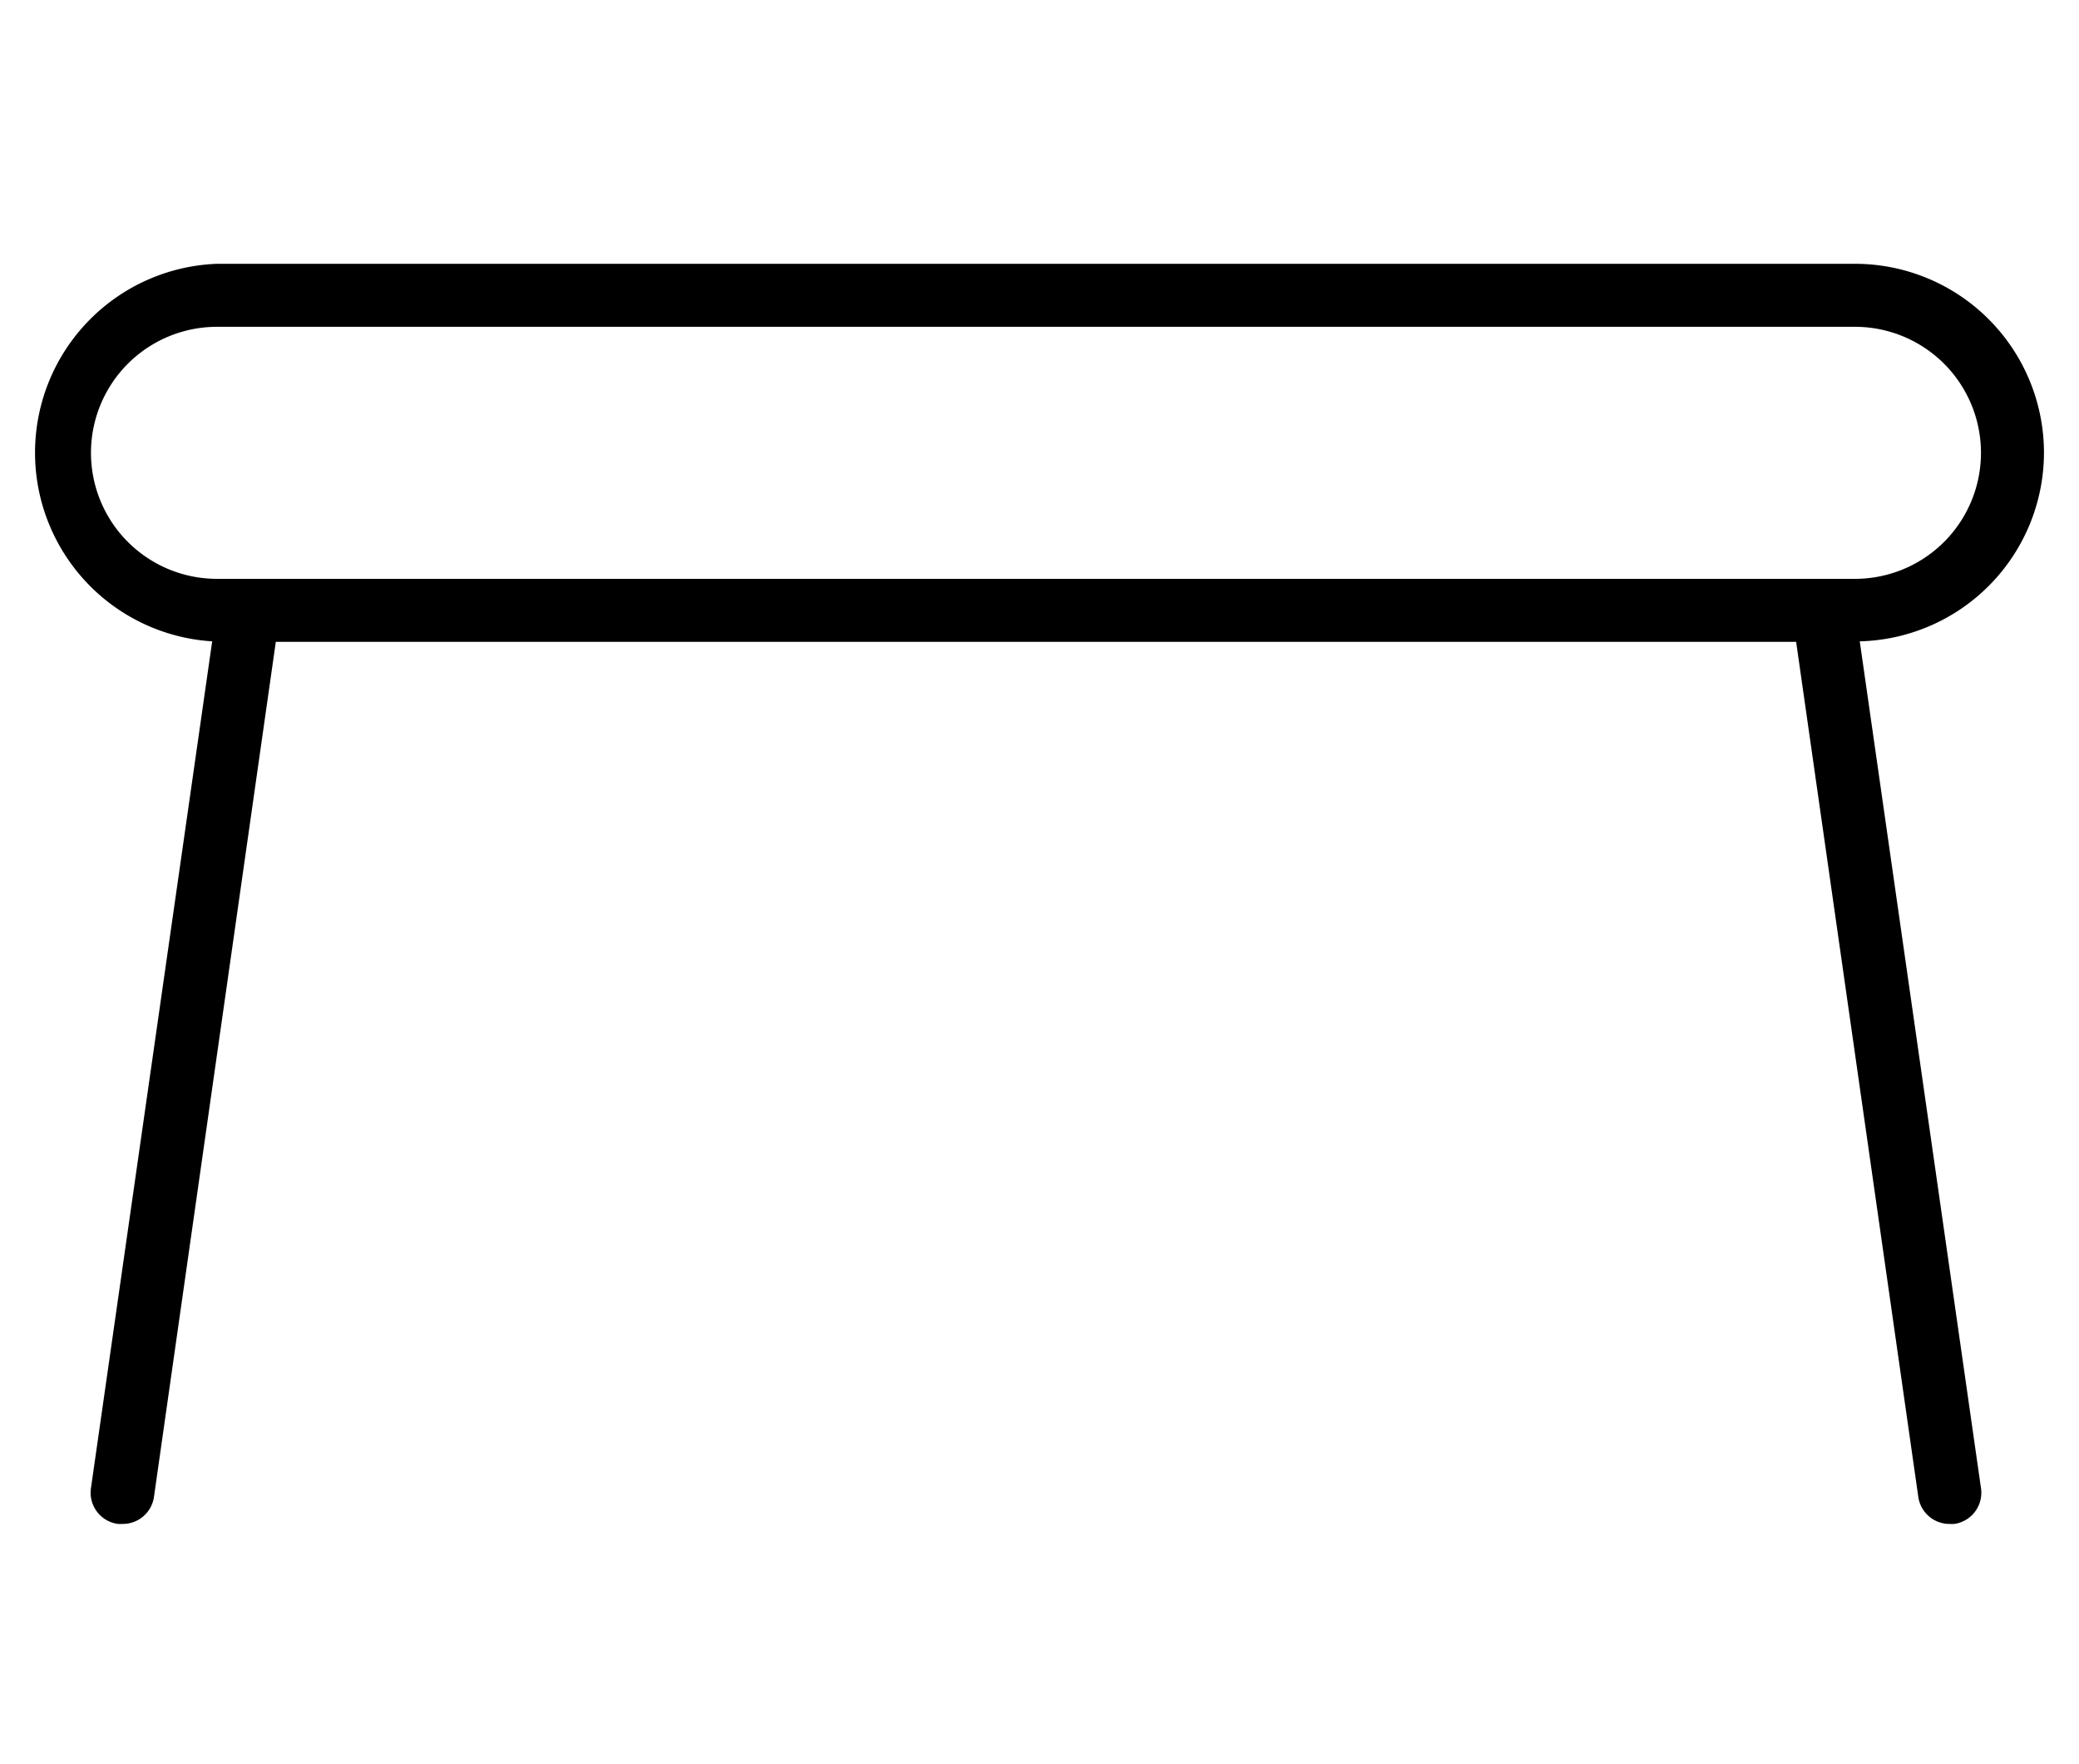 <?xml version="1.0" encoding="UTF-8"?>
<svg xmlns="http://www.w3.org/2000/svg" width="33" height="28" fill="#000000" data-originalfillcolor="#d4002a" transform="scale(1 1)">
  <g id="Layer_1">
    <title>Layer 1</title>
    <g>
      <path d="m32.444,7.187a3,3 0 0 0 -3,-3l-26,0a3,3 0 0 0 -0.076,5.992l-1.924,13.438a0.5,0.5 0 0 0 0.429,0.57a0.578,0.578 0 0 0 0.071,0a0.5,0.5 0 0 0 0.5,-0.43l1.934,-13.57l24.132,0l1.939,13.57a0.5,0.5 0 0 0 0.5,0.43a0.578,0.578 0 0 0 0.071,0a0.5,0.5 0 0 0 0.424,-0.57l-1.924,-13.438a3,3 0 0 0 2.924,-2.992zm-3,2l-26,0a2,2 0 0 1 0,-4l26,0a2,2 0 0 1 0,4z"></path>
    </g>
  </g>
</svg>
